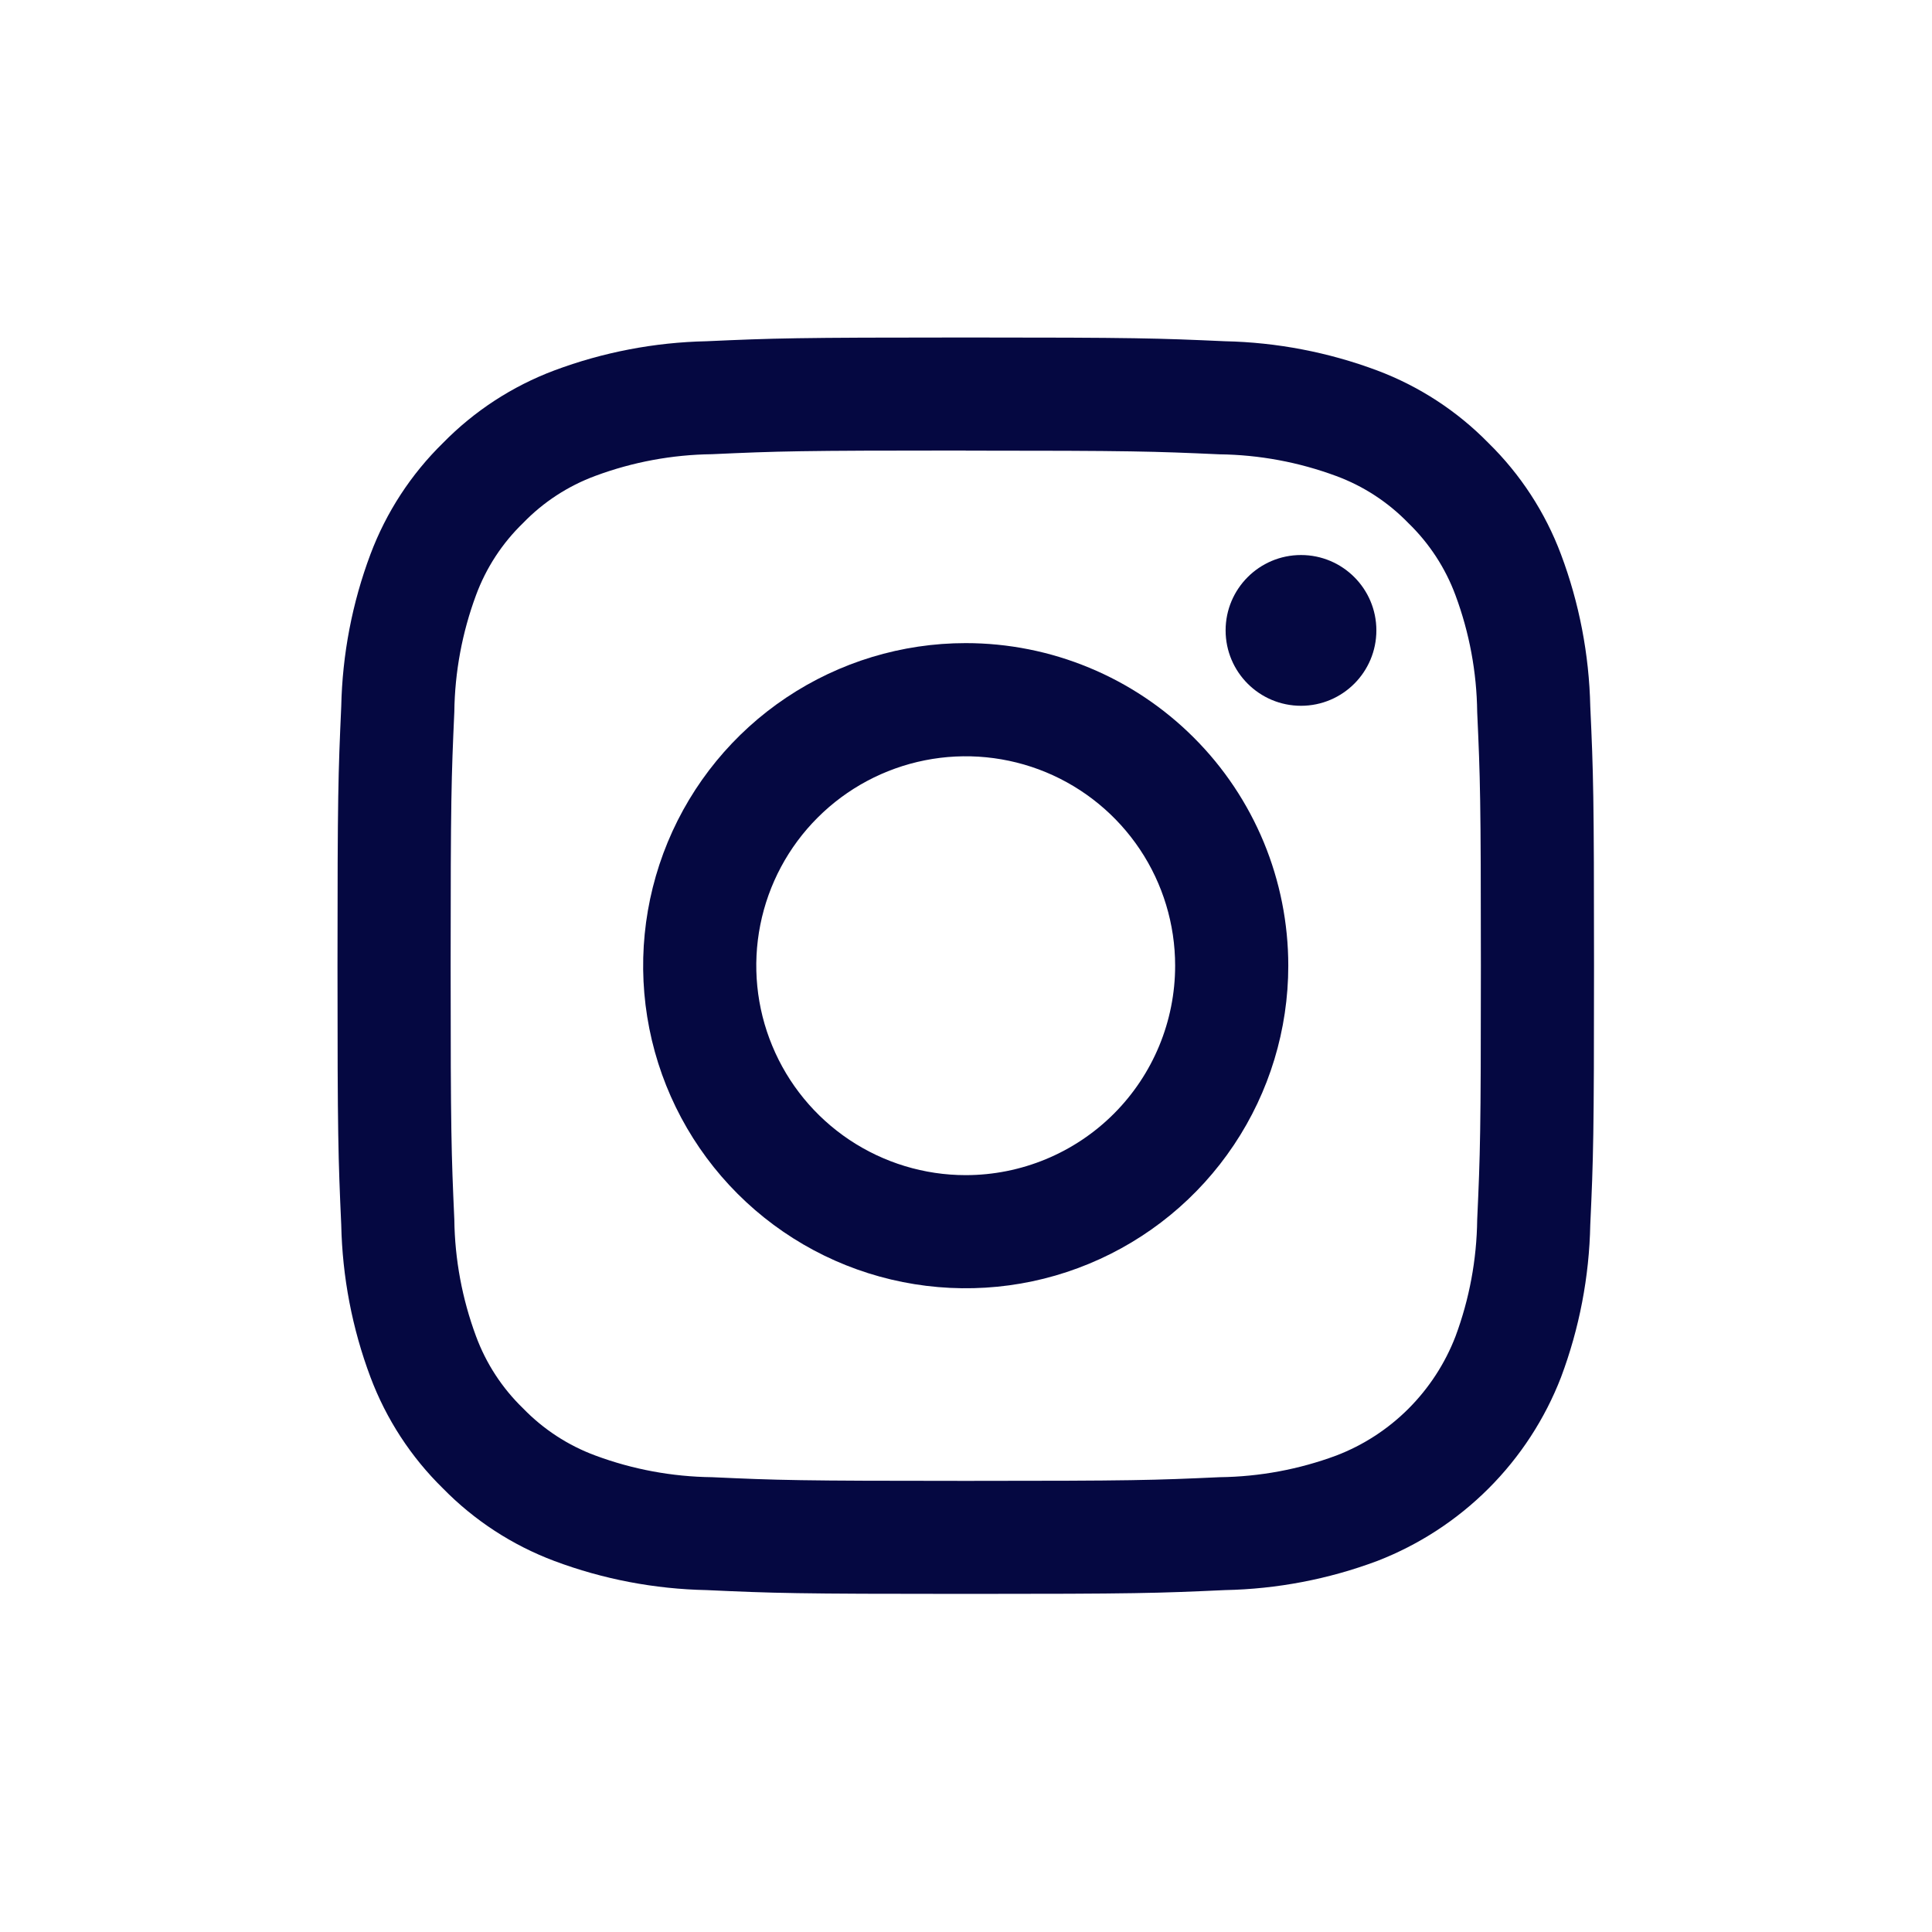 <svg width="32" height="32" viewBox="0 0 32 32" fill="none" xmlns="http://www.w3.org/2000/svg">
<path d="M15.995 7.464C18.773 7.464 19.102 7.476 20.2 7.525C20.859 7.533 21.513 7.655 22.131 7.884C22.584 8.051 22.992 8.318 23.328 8.665C23.674 9 23.941 9.409 24.108 9.861C24.338 10.48 24.459 11.133 24.467 11.793C24.517 12.89 24.528 13.223 24.528 15.998C24.528 18.772 24.517 19.105 24.467 20.203C24.459 20.862 24.338 21.515 24.108 22.134C23.935 22.583 23.67 22.99 23.33 23.331C22.99 23.671 22.583 23.936 22.134 24.108C21.515 24.338 20.862 24.459 20.202 24.467C19.105 24.517 18.772 24.528 15.997 24.528C13.223 24.528 12.89 24.517 11.793 24.467C11.133 24.459 10.479 24.338 9.861 24.108C9.409 23.941 9 23.674 8.665 23.328C8.318 22.993 8.051 22.584 7.884 22.131C7.655 21.513 7.533 20.86 7.525 20.2C7.476 19.102 7.464 18.769 7.464 15.995C7.464 13.221 7.476 12.888 7.525 11.79C7.533 11.13 7.655 10.477 7.884 9.859C8.051 9.406 8.318 8.997 8.665 8.662C9 8.315 9.409 8.049 9.861 7.882C10.479 7.652 11.133 7.531 11.793 7.523C12.89 7.473 13.223 7.462 15.997 7.462M15.995 5.59C13.169 5.59 12.815 5.602 11.703 5.652C10.84 5.67 9.987 5.834 9.18 6.136C8.485 6.397 7.856 6.807 7.337 7.337C6.807 7.856 6.397 8.485 6.136 9.18C5.833 9.987 5.67 10.841 5.652 11.703C5.602 12.815 5.59 13.169 5.59 15.995C5.59 18.821 5.602 19.175 5.652 20.287C5.67 21.149 5.833 22.003 6.136 22.81C6.397 23.505 6.807 24.134 7.337 24.653C7.856 25.183 8.485 25.593 9.18 25.854C9.988 26.157 10.842 26.32 11.705 26.337C12.815 26.388 13.169 26.4 15.995 26.4C18.821 26.4 19.175 26.388 20.287 26.337C21.15 26.32 22.004 26.157 22.813 25.854C23.504 25.586 24.132 25.177 24.656 24.653C25.18 24.129 25.589 23.501 25.856 22.81C26.159 22.002 26.323 21.148 26.34 20.284C26.391 19.175 26.402 18.821 26.402 15.992C26.402 13.164 26.391 12.812 26.34 11.7C26.321 10.839 26.157 9.986 25.854 9.18C25.593 8.485 25.183 7.856 24.653 7.337C24.134 6.807 23.505 6.397 22.81 6.136C22.002 5.834 21.149 5.67 20.287 5.652C19.175 5.602 18.821 5.59 15.995 5.59Z" fill="#050841"/>
<path d="M15.995 10.652C14.939 10.652 13.906 10.965 13.027 11.552C12.148 12.139 11.463 12.974 11.059 13.95C10.655 14.927 10.549 16.001 10.755 17.037C10.961 18.074 11.47 19.026 12.217 19.773C12.964 20.52 13.916 21.029 14.953 21.235C15.989 21.441 17.064 21.336 18.04 20.931C19.016 20.527 19.851 19.842 20.438 18.963C21.025 18.085 21.338 17.052 21.338 15.995C21.338 15.293 21.2 14.598 20.932 13.95C20.663 13.302 20.27 12.713 19.773 12.217C19.277 11.721 18.688 11.327 18.04 11.059C17.392 10.79 16.697 10.652 15.995 10.652ZM15.995 19.464C15.309 19.464 14.639 19.26 14.068 18.879C13.498 18.498 13.053 17.956 12.791 17.322C12.528 16.689 12.459 15.991 12.593 15.318C12.727 14.645 13.057 14.027 13.543 13.542C14.028 13.057 14.646 12.727 15.319 12.593C15.992 12.459 16.689 12.528 17.323 12.79C17.957 13.053 18.498 13.497 18.88 14.068C19.261 14.638 19.464 15.309 19.464 15.995C19.464 16.915 19.099 17.797 18.448 18.448C17.798 19.098 16.915 19.464 15.995 19.464Z" fill="#050841"/>
<path d="M21.549 11.69C22.238 11.69 22.797 11.131 22.797 10.441C22.797 9.752 22.238 9.193 21.549 9.193C20.859 9.193 20.3 9.752 20.3 10.441C20.3 11.131 20.859 11.69 21.549 11.69Z" fill="#050841"/>
</svg>

